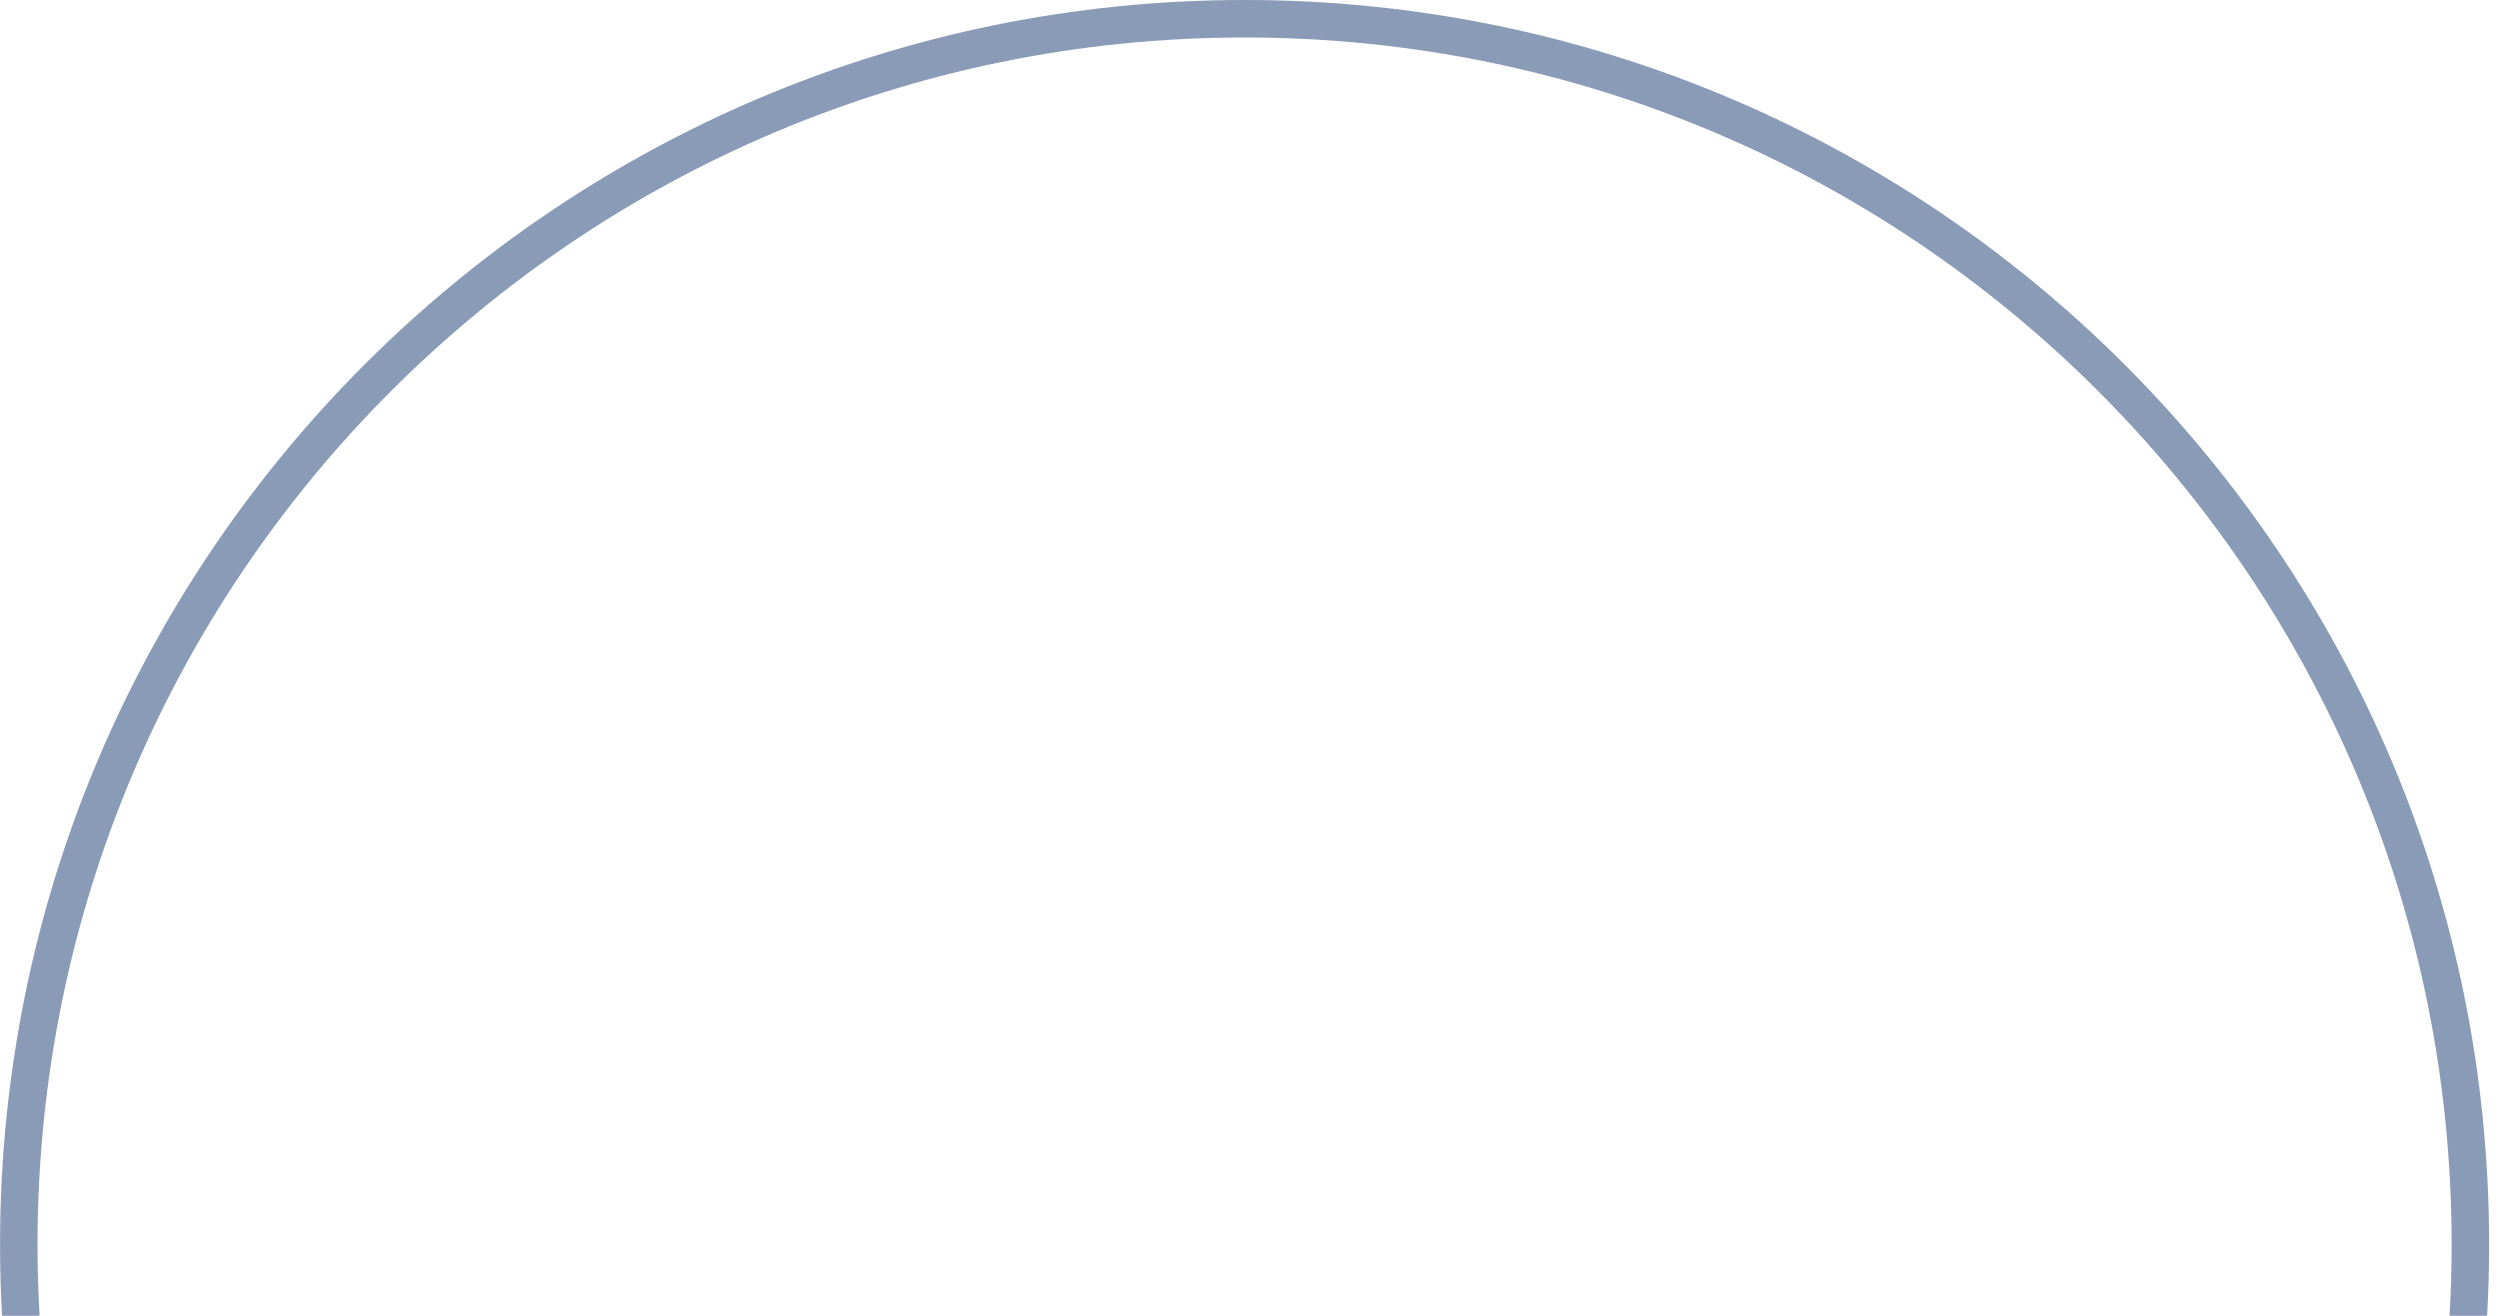 <svg width="190" height="100" viewBox="0 0 190 100" fill="none" xmlns="http://www.w3.org/2000/svg">
<path fill-rule="evenodd" clip-rule="evenodd" d="M186.166 100C186.271 98.208 186.324 96.403 186.324 94.584C186.324 43.92 145.252 2.849 94.588 2.849C43.924 2.849 2.853 43.92 2.853 94.584C2.853 96.403 2.906 98.208 3.01 100H0.156C0.055 98.208 0.004 96.402 0.004 94.584C0.004 42.347 42.351 0 94.588 0C146.826 0 189.173 42.347 189.173 94.584C189.173 96.402 189.122 98.208 189.02 100H186.166Z" fill="#899BB7"/>
</svg>
